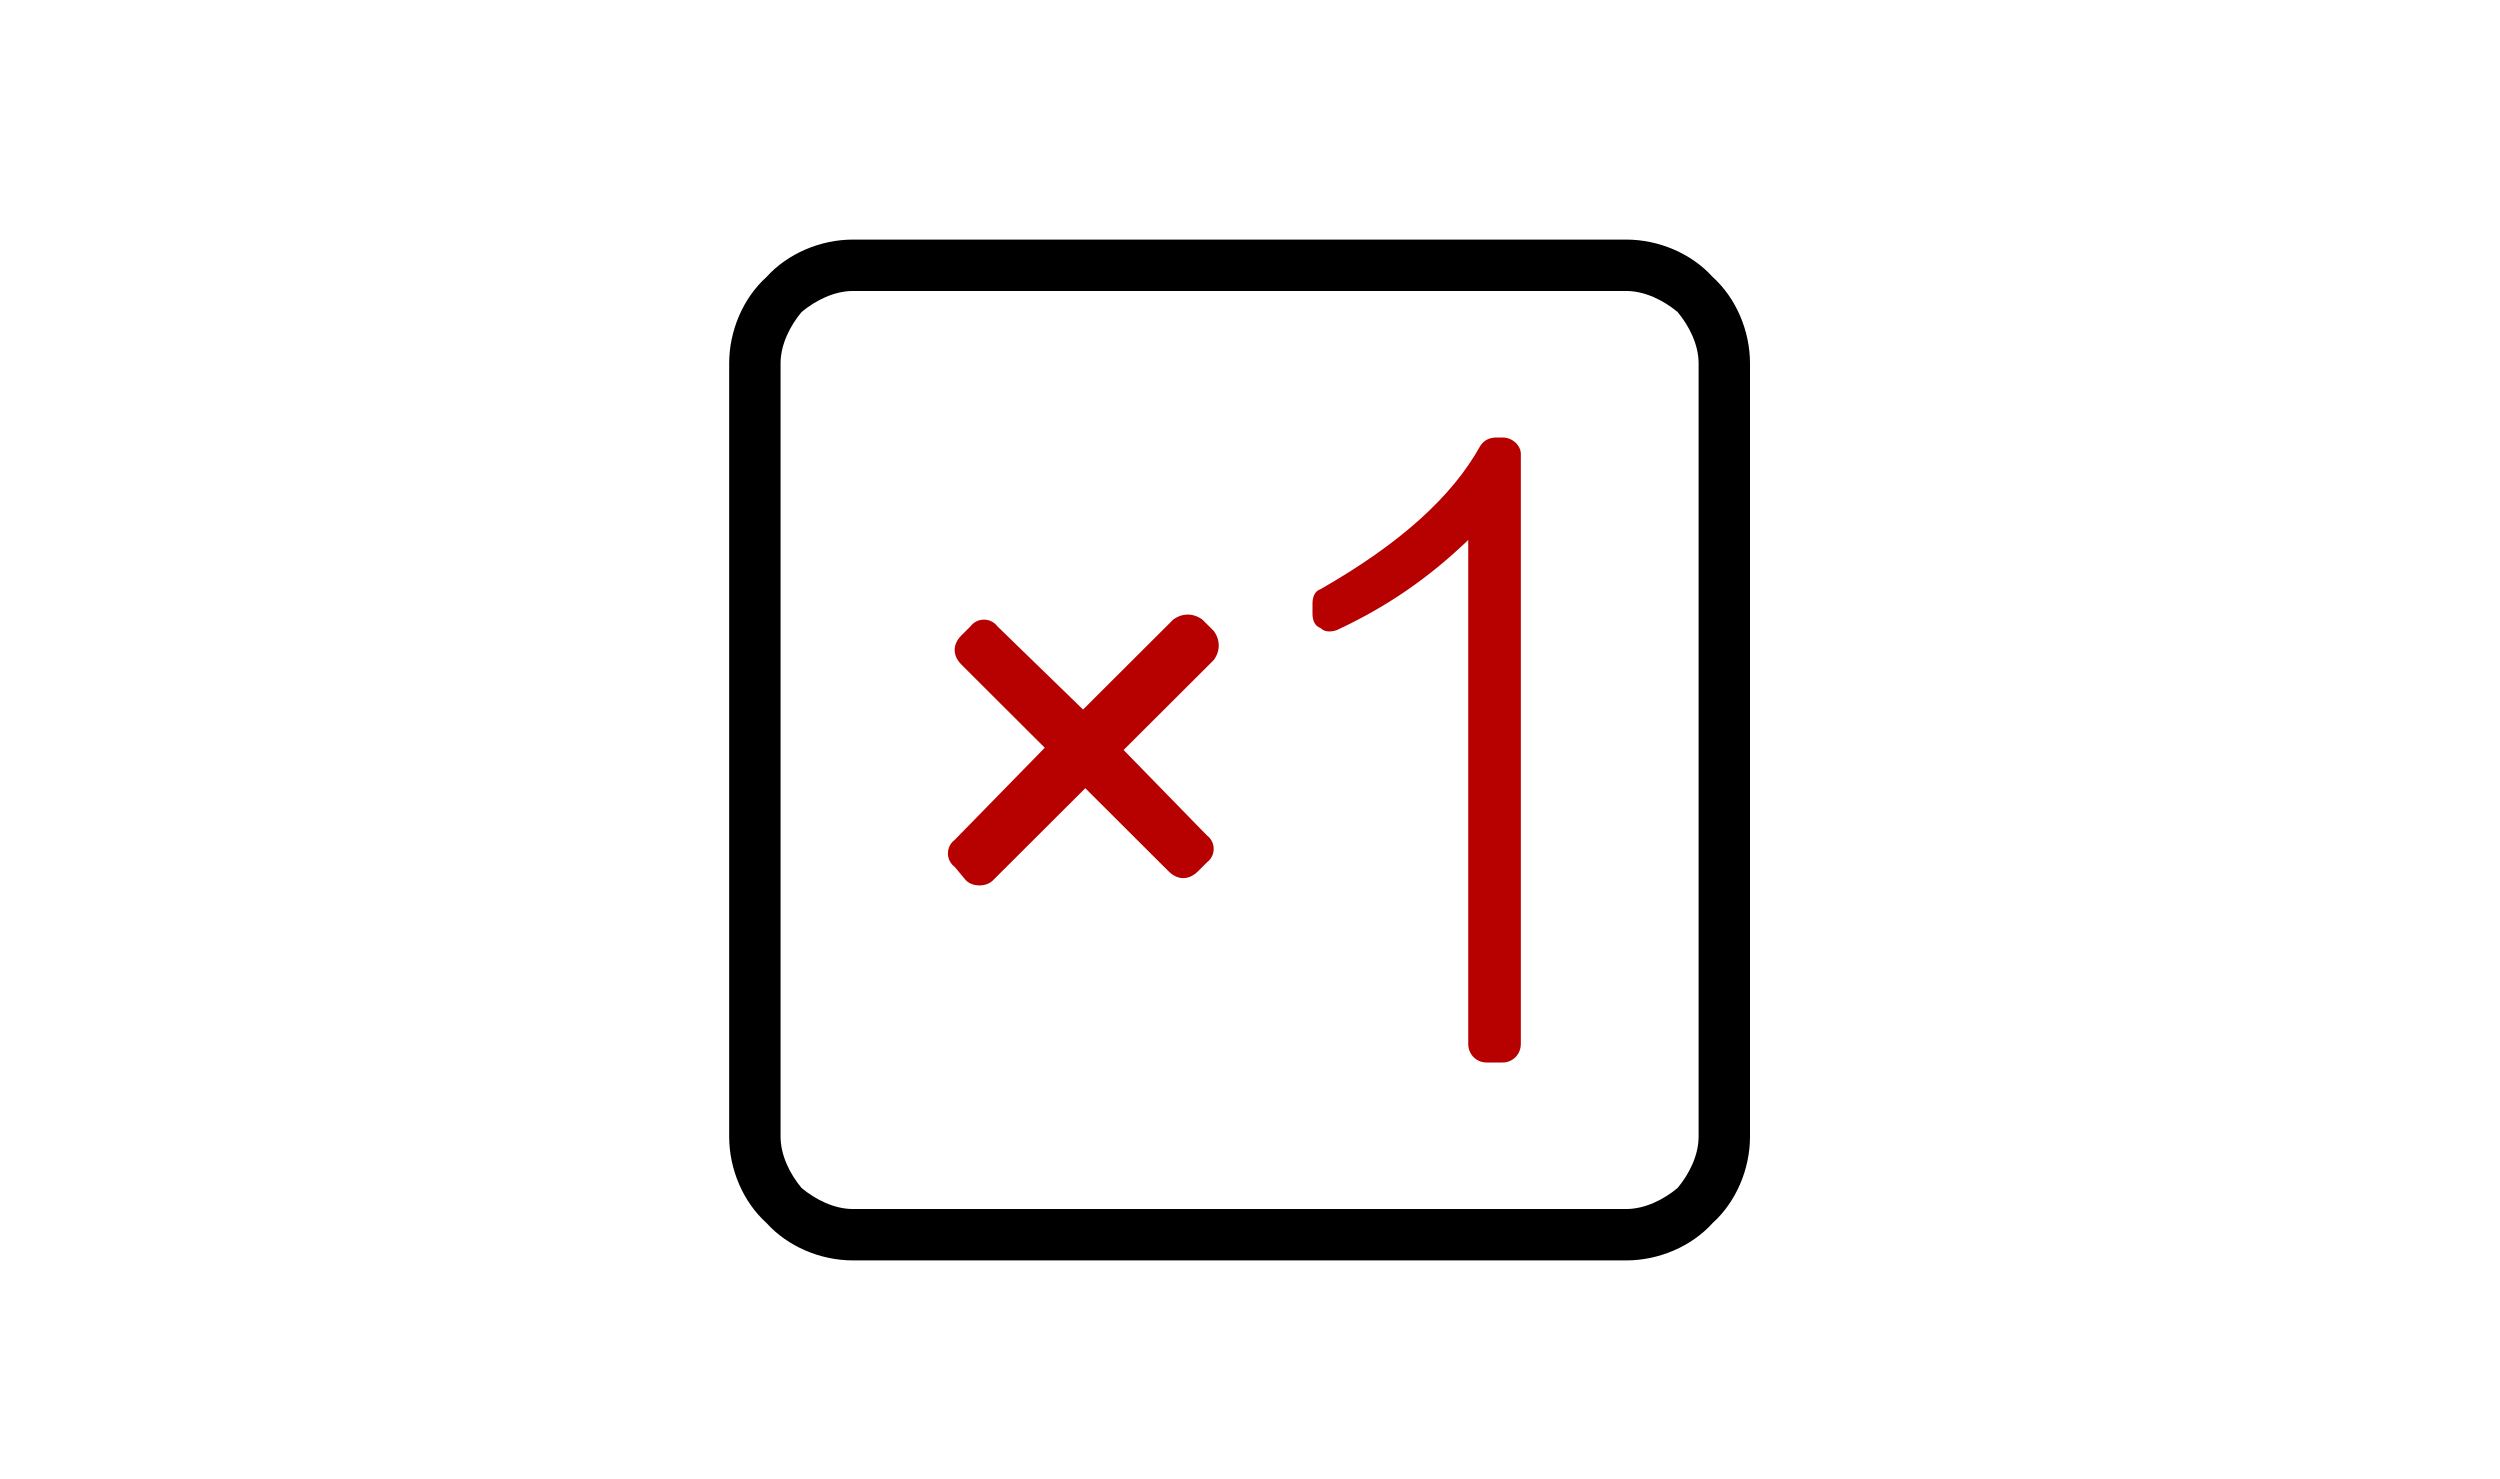<svg width="240" height="142" viewBox="0 0 240 142" fill="none" xmlns="http://www.w3.org/2000/svg">
<mask id="mask0" mask-type="alpha" maskUnits="userSpaceOnUse" x="0" y="0" width="240" height="142">
<rect width="240" height="142" fill="#F4F4F4"/>
</mask>
<g mask="url(#mask0)">
<path d="M144.252 102H142.699C141.728 102 140.951 101.213 140.951 100.23V51.836C137.068 55.574 132.99 58.328 128.33 60.492C127.748 60.688 127.165 60.688 126.777 60.295C126.194 60.098 126 59.508 126 58.918V57.934C126 57.344 126.194 56.754 126.777 56.557C134.35 52.23 139.398 47.705 142.117 42.787C142.505 42.197 143.087 42 143.67 42H144.252C145.223 42 146 42.787 146 43.574V100.23C146 101.213 145.223 102 144.252 102Z" fill="#B70000"/>
<path d="M95.757 60.133L103.973 68.116L112.622 59.486C113.486 58.838 114.568 58.838 115.432 59.486L116.514 60.564C117.162 61.427 117.162 62.506 116.514 63.369L107.865 72L115.865 80.199C116.73 80.847 116.73 82.141 115.865 82.788L115 83.651C114.135 84.514 113.054 84.514 112.189 83.651L104.189 75.668L95.324 84.514C94.676 85.162 93.378 85.162 92.73 84.514L91.649 83.22C90.784 82.573 90.784 81.278 91.649 80.631L100.297 71.784L92.297 63.801C91.432 62.938 91.432 61.859 92.297 60.996L93.162 60.133C93.811 59.27 95.108 59.27 95.757 60.133Z" fill="#B70000"/>
<path d="M156.114 27.934H81.886C80.091 27.934 78.297 28.831 76.952 29.952C75.831 31.297 74.934 33.092 74.934 34.886V109.114C74.934 110.908 75.831 112.703 76.952 114.048C78.297 115.169 80.091 116.066 81.886 116.066H156.114C157.908 116.066 159.703 115.169 161.048 114.048C162.169 112.703 163.066 110.908 163.066 109.114V34.886C163.066 33.092 162.169 31.297 161.048 29.952C159.703 28.831 157.908 27.934 156.114 27.934ZM81.886 23H156.114C159.254 23 162.394 24.346 164.412 26.588C166.654 28.606 168 31.746 168 34.886V109.114C168 112.254 166.654 115.394 164.412 117.412C162.394 119.654 159.254 121 156.114 121H81.886C78.746 121 75.606 119.654 73.588 117.412C71.346 115.394 70 112.254 70 109.114V34.886C70 31.746 71.346 28.606 73.588 26.588C75.606 24.346 78.746 23 81.886 23Z" fill="black"/>
</g>
</svg>

